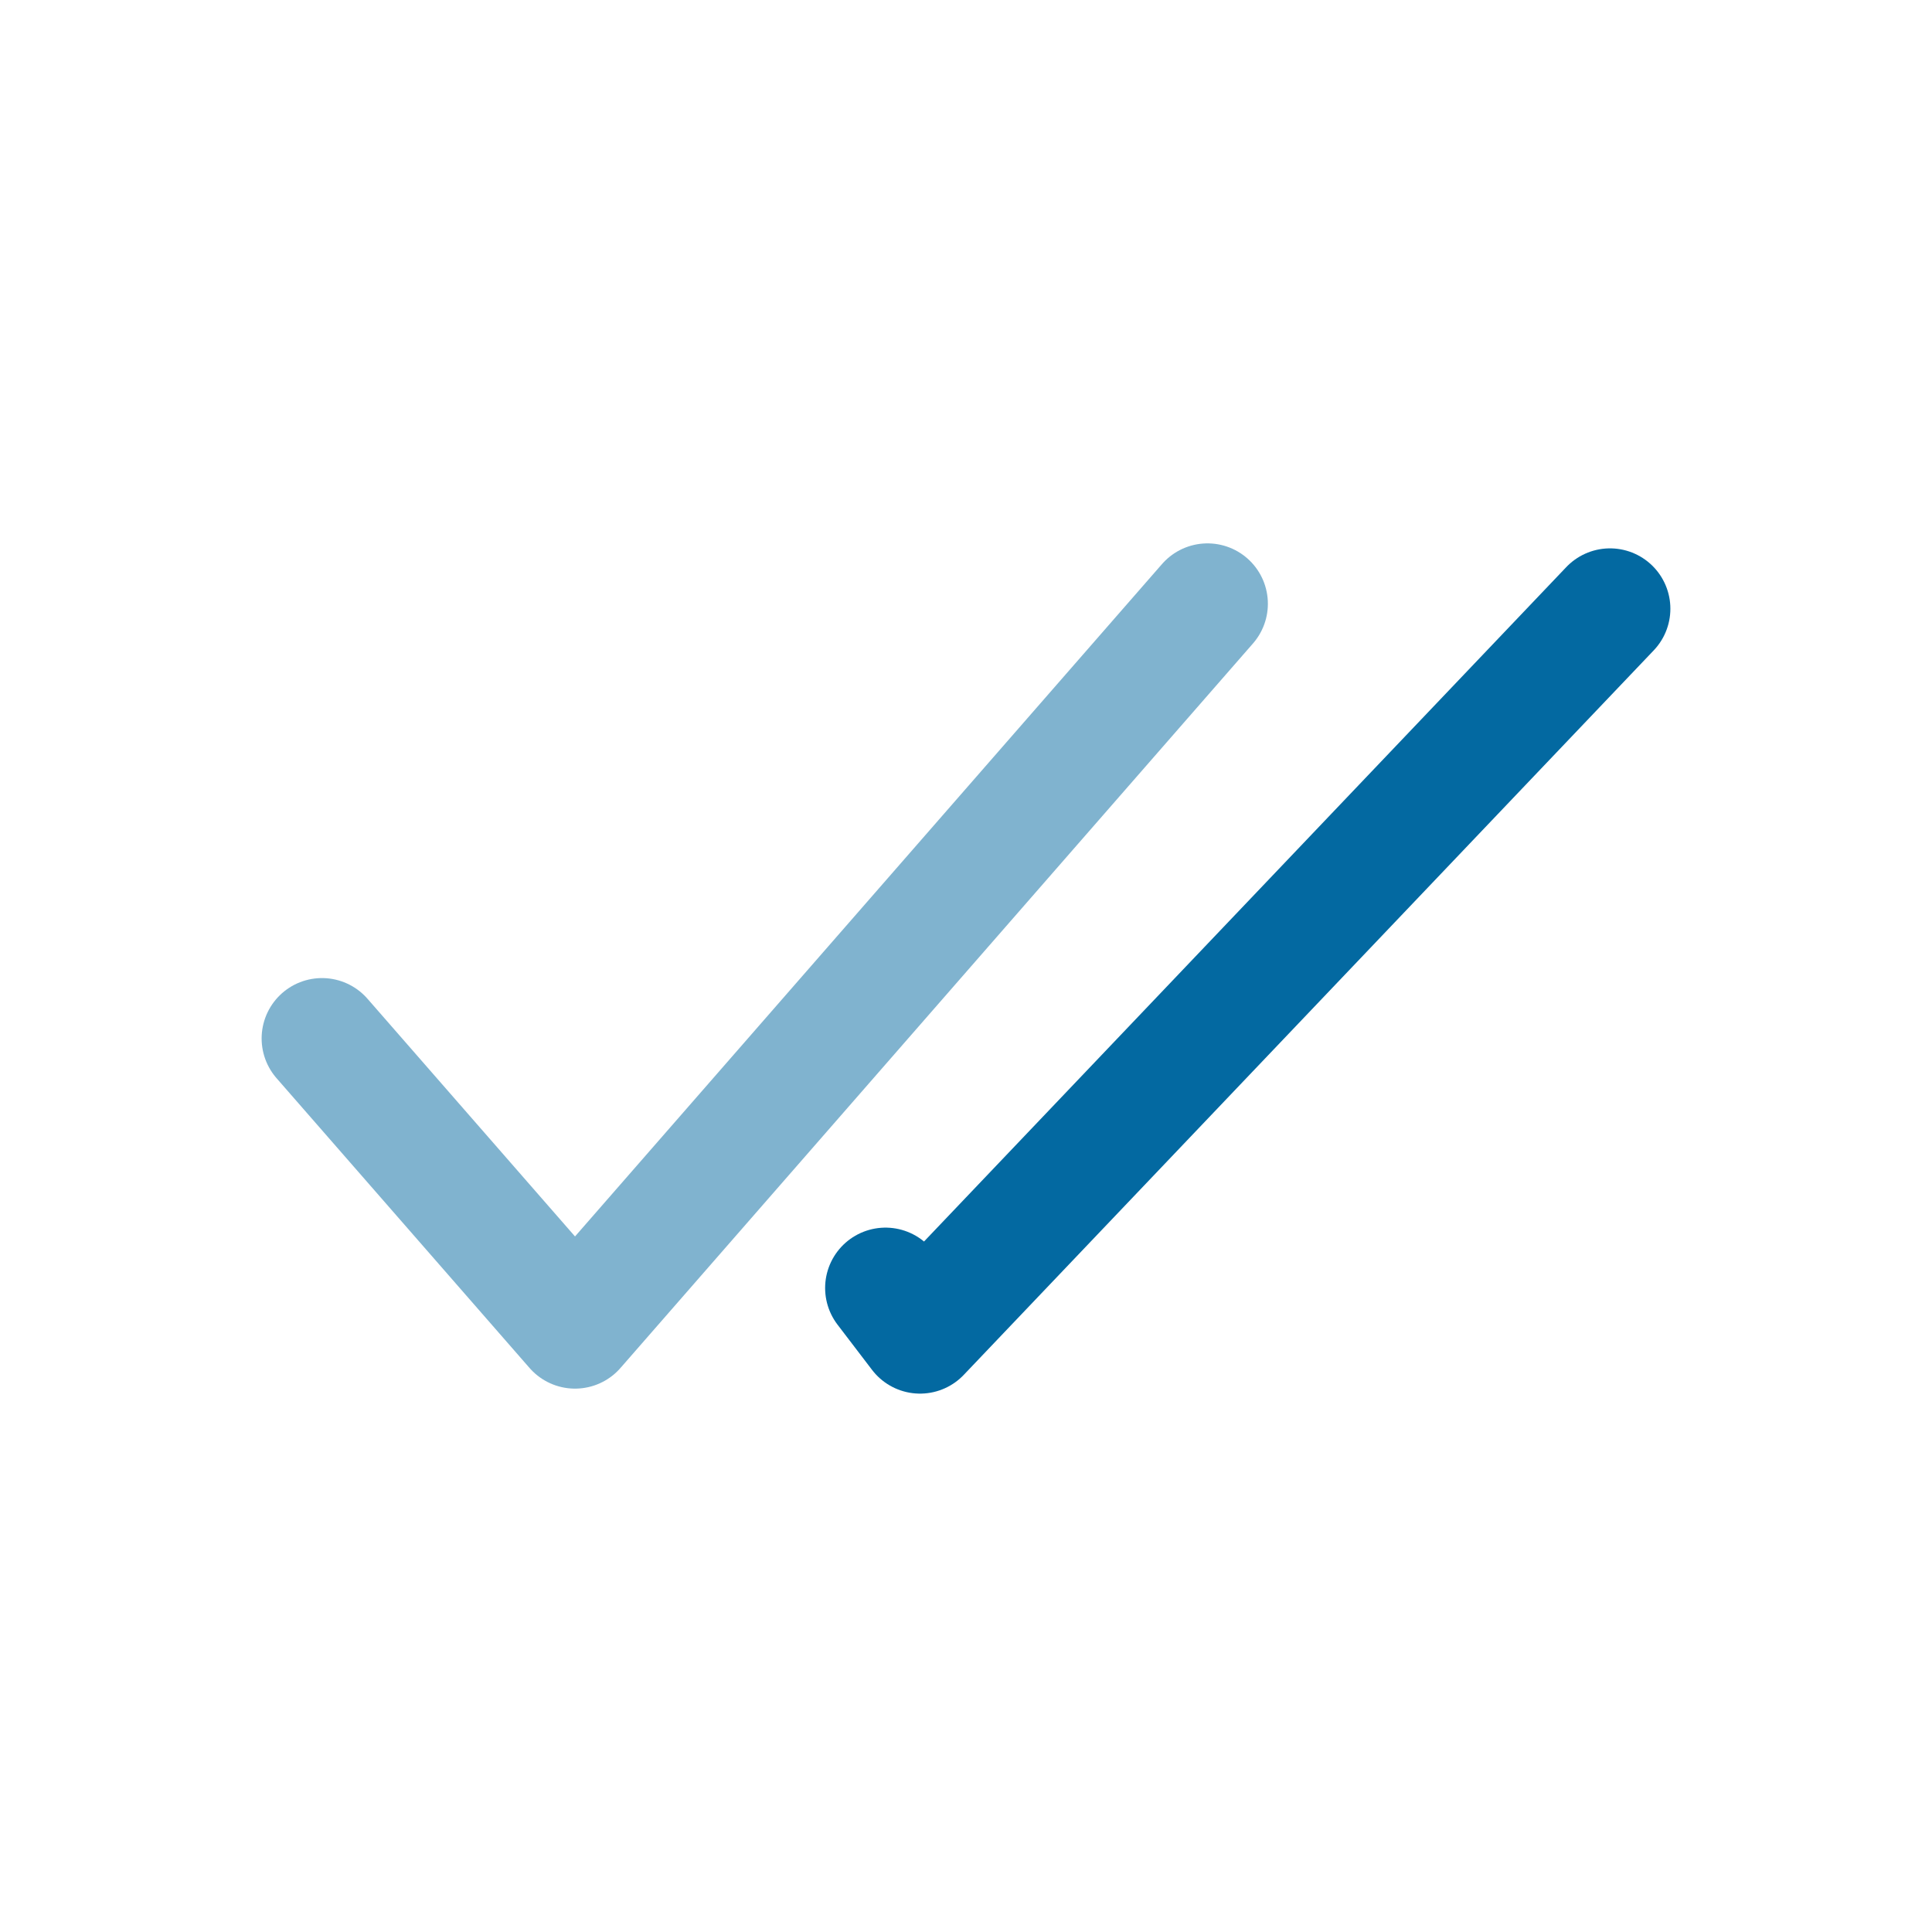 <!DOCTYPE svg PUBLIC "-//W3C//DTD SVG 1.1//EN" "http://www.w3.org/Graphics/SVG/1.1/DTD/svg11.dtd">
<!-- Uploaded to: SVG Repo, www.svgrepo.com, Transformed by: SVG Repo Mixer Tools -->
<svg width="64px" height="64px" viewBox="0 0 24 24" fill="none" xmlns="http://www.w3.org/2000/svg">
<g id="SVGRepo_bgCarrier" stroke-width="0"/>
<g id="SVGRepo_tracerCarrier" stroke-linecap="round" stroke-linejoin="round" stroke="#CCCCCC" stroke-width="0.288"/>
<g id="SVGRepo_iconCarrier"> <path opacity="0.5" d="M4 12.9L7.143 16.5L15 7.5" stroke="#0369A1" stroke-width="1.5" stroke-linecap="round" stroke-linejoin="round"/> <path d="M20 7.562L11.429 16.562L11 16" stroke="#0369A1" stroke-width="1.5" stroke-linecap="round" stroke-linejoin="round"/> </g>
</svg>